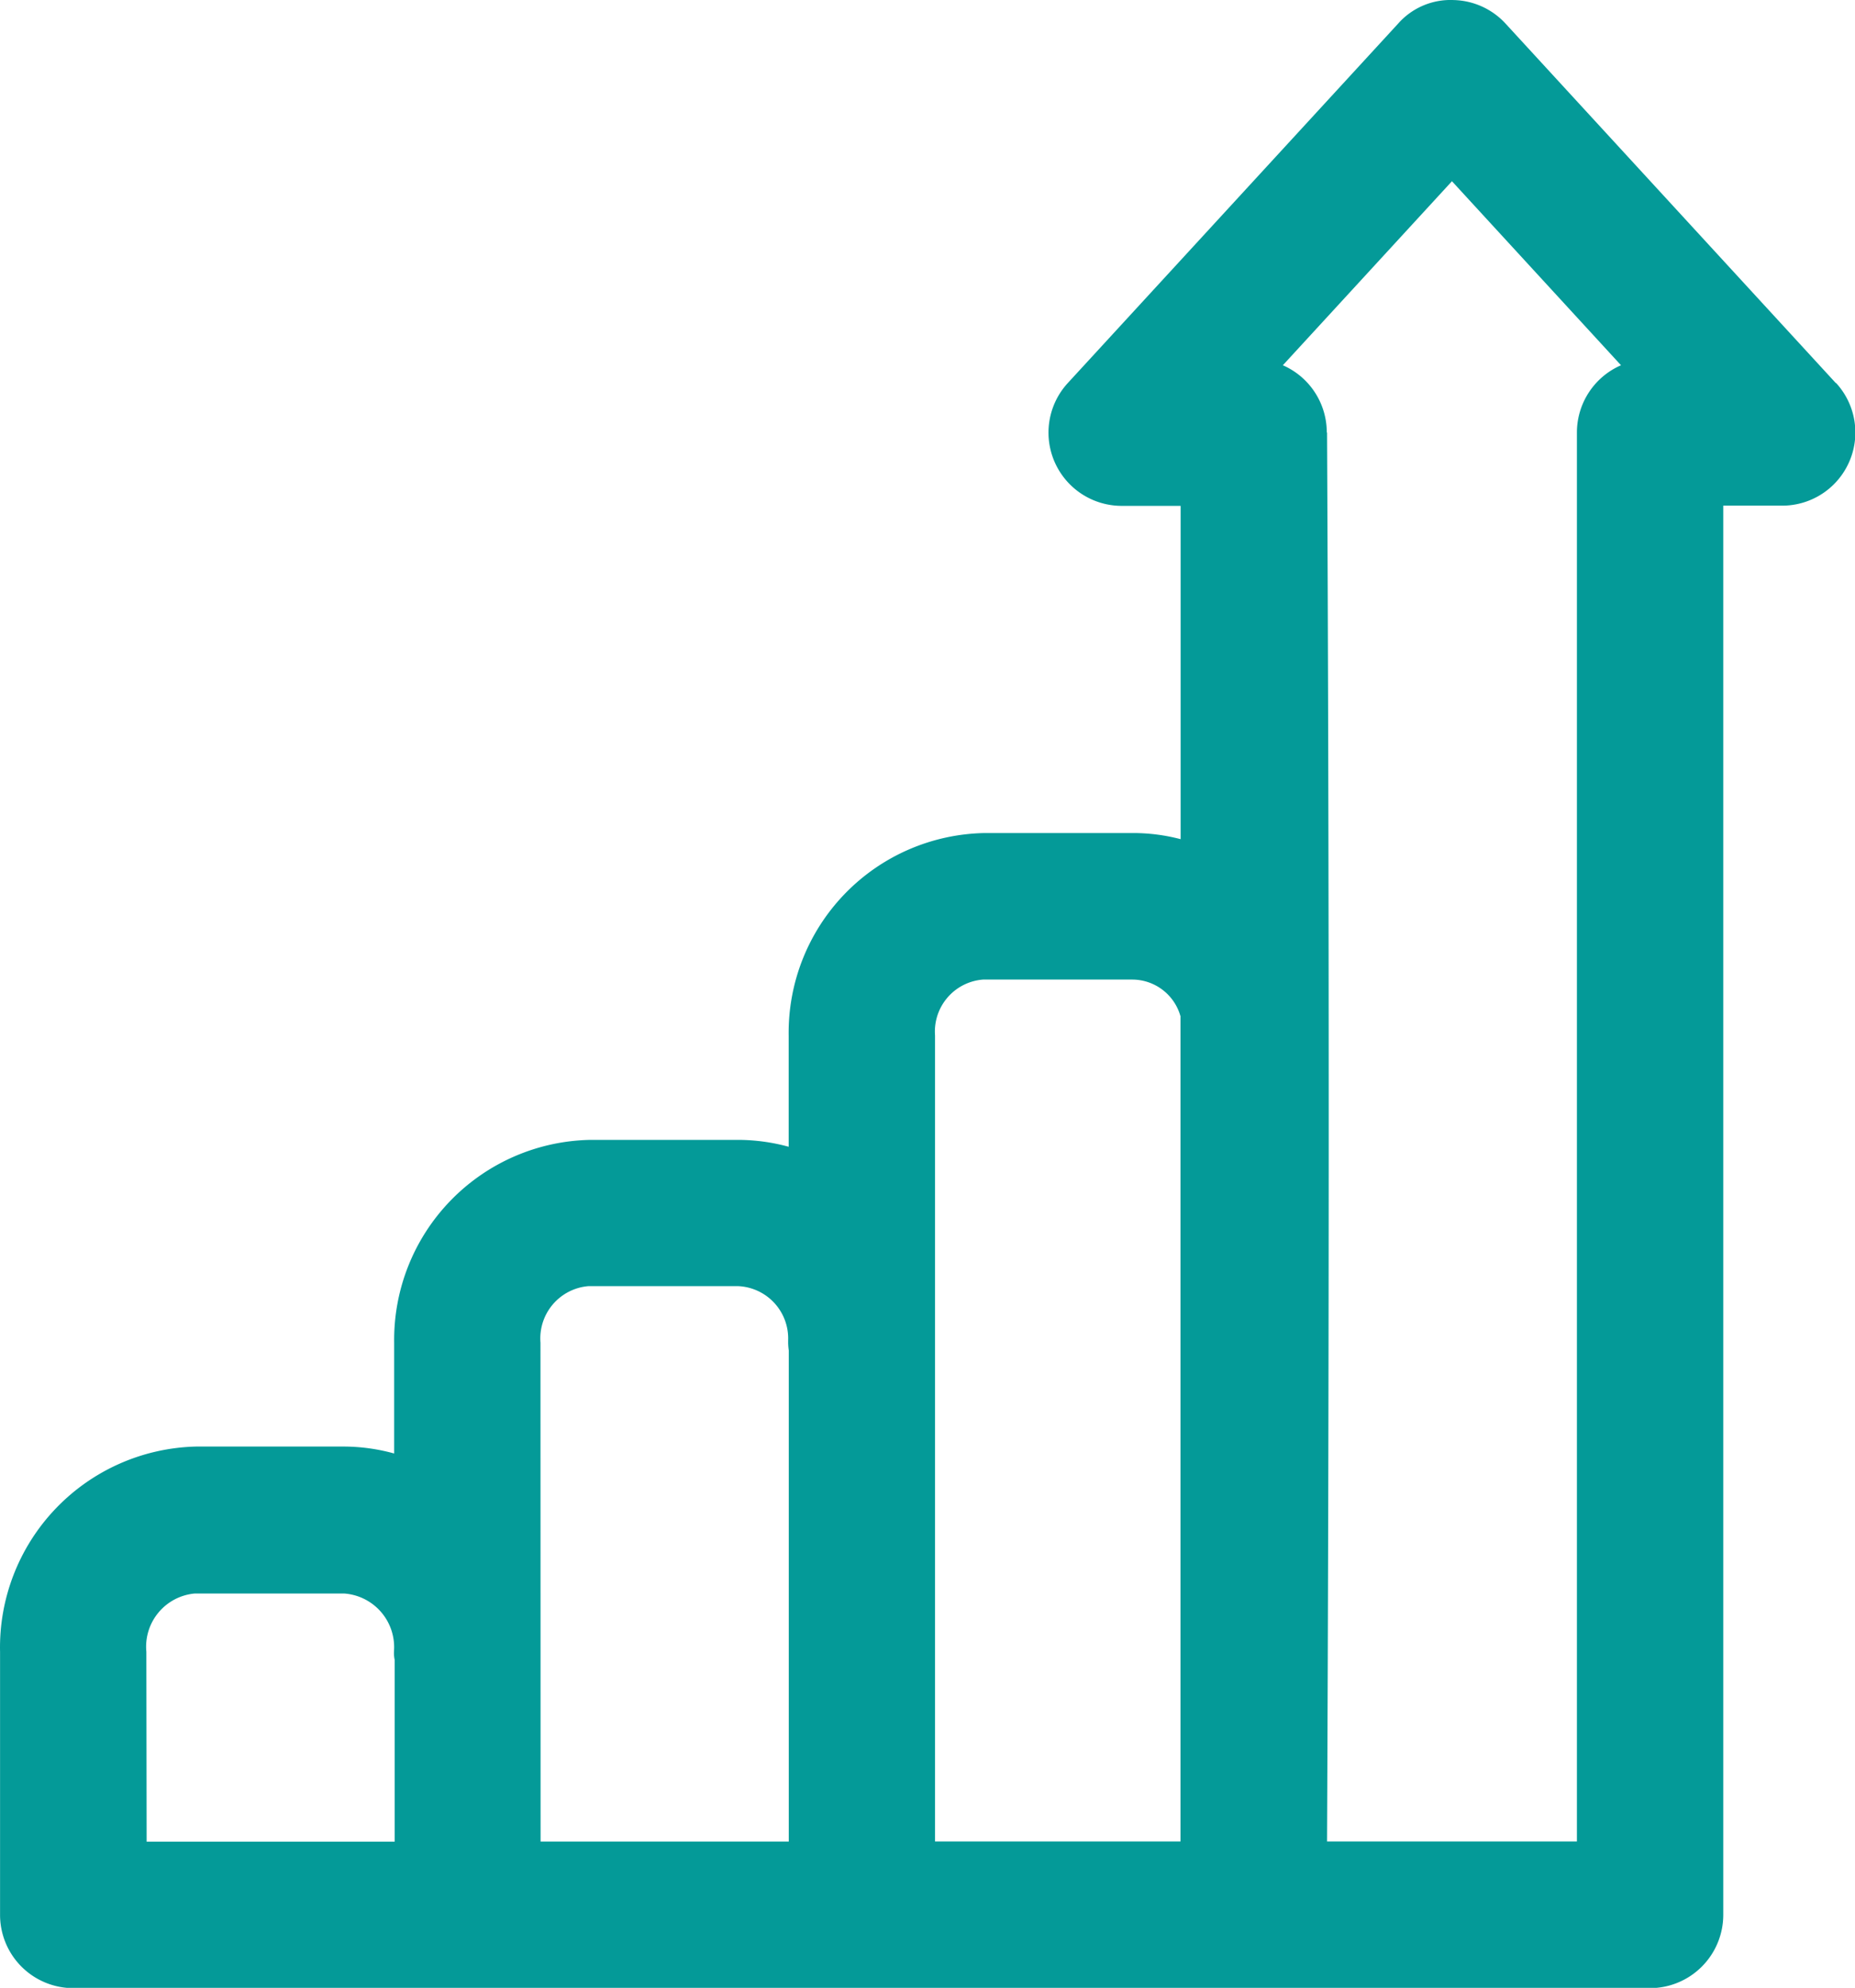 <?xml version="1.0" encoding="UTF-8"?>
<svg xmlns="http://www.w3.org/2000/svg" width="34.5" height="36.954" viewBox="0 0 34.5 36.954">
  <path d="M421.378,10.122l-6.141-6.681a1.355,1.355,0,0,0-.966-.44,1.3,1.3,0,0,0-1.036.44l-6.143,6.681a1.362,1.362,0,0,0,1,2.282h1.1V18.6a3.476,3.476,0,0,0-.89-.114H405.55a3.712,3.712,0,0,0-3.648,3.764v2.068a3.591,3.591,0,0,0-.939-.128h-2.746a3.718,3.718,0,0,0-3.652,3.772v2.058a3.551,3.551,0,0,0-.939-.129h-2.743a3.736,3.736,0,0,0-3.648,3.816V38.6a1.363,1.363,0,0,0,1.359,1.359h29.328a1.364,1.364,0,0,0,1.362-1.362V12.4h1.1a1.36,1.36,0,0,0,1-2.278M409.189,21.9V37.232h-4.565V22.248a.969.969,0,0,1,.893-1.038l.033,0H408.3a.933.933,0,0,1,.891.689M411.91,11.04a1.363,1.363,0,0,0-.817-1.25l3.145-3.421,3.144,3.421a1.364,1.364,0,0,0-.82,1.249V37.232h-4.647c.041-9.225.041-17.563,0-26.192ZM397.286,27.96a.975.975,0,0,1,.892-1.051l.035,0h2.747a.973.973,0,0,1,.932,1.013c0,.013,0,.027,0,.04a1.157,1.157,0,0,0,.012.145v9.127h-4.616Zm-7.33,5.745a.993.993,0,0,1,.9-1.082l.032,0h2.747a1,1,0,0,1,.927,1.066V33.7a.576.576,0,0,0,.012.155v3.381h-4.613Z" transform="translate(-387.234 -3)" fill="#049a98"></path>
</svg>
